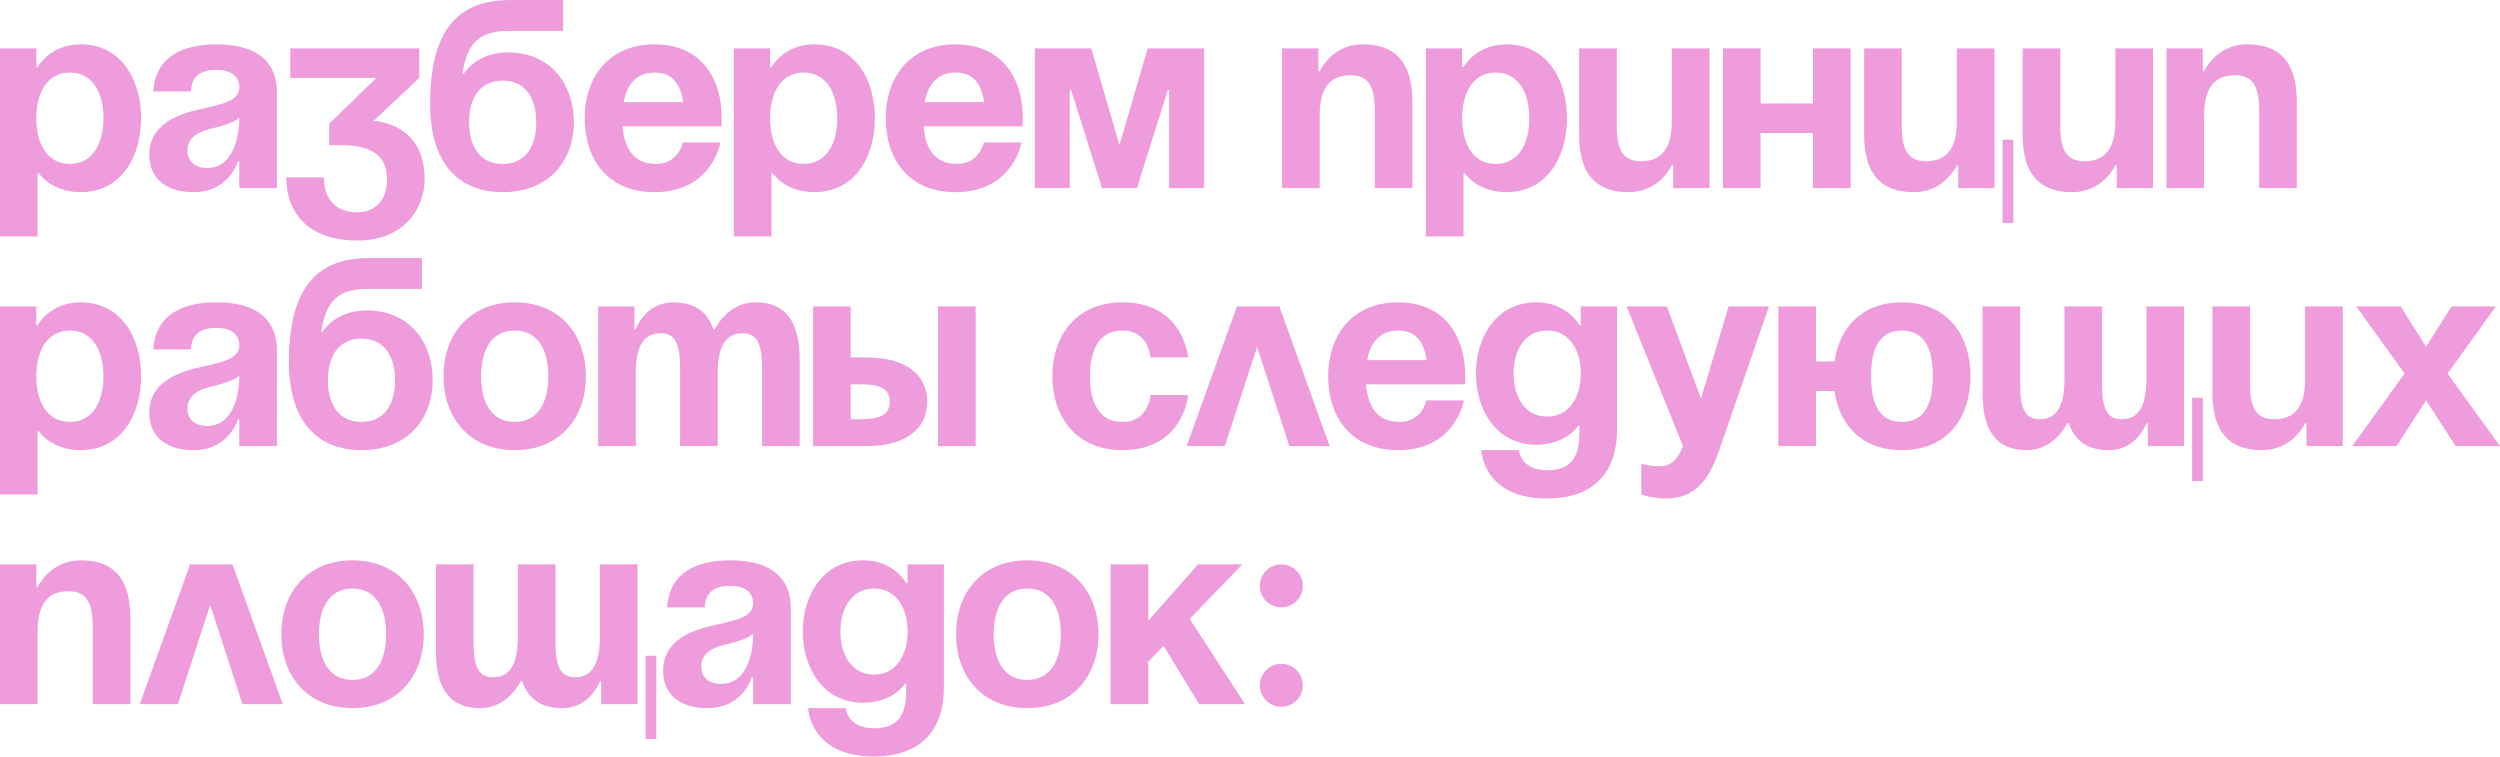 <?xml version="1.0" encoding="UTF-8"?> <svg xmlns="http://www.w3.org/2000/svg" viewBox="0 0 232.564 70.375" fill="none"><path d="M0 22V4.5H3.375V6.25H3.5C3.5 6.25 4.625 4.125 7.5 4.125C11.25 4.125 13.125 7.375 13.125 11C13.125 14.625 11.25 17.875 7.5 17.875C4.75 17.875 3.625 16.125 3.625 16.125H3.5V22H0ZM3.375 11C3.375 13.35 4.375 15.25 6.5 15.25C8.625 15.25 9.625 13.35 9.625 11C9.625 8.65 8.625 6.75 6.5 6.75C4.375 6.75 3.375 8.65 3.375 11Z" fill="#EF9CDC"></path><path d="M17.761 8.5H14.261C14.461 5.175 17.136 4.125 20.136 4.125C23.261 4.125 25.761 5.25 25.761 8.625V17.5H22.261V15H22.136C22.136 15 21.336 17.875 18.011 17.875C15.636 17.875 13.886 16.775 13.886 14.375C13.886 11.95 15.886 10.85 18.036 10.3C20.211 9.75 22.261 9.575 22.261 8.125C22.261 7.1 21.511 6.5 20.136 6.5C18.636 6.5 17.811 7.1 17.761 8.5ZM22.261 10.95C21.686 11.475 20.511 11.75 19.511 12C18.386 12.275 17.436 12.85 17.436 14C17.436 15 18.136 15.625 19.261 15.625C21.636 15.625 22.261 12.875 22.261 10.95Z" fill="#EF9CDC"></path><path d="M27.002 7.25V4.5H39.002V7.25L34.752 11.25C34.752 11.25 39.502 11.375 39.502 16.625C39.502 19.5 37.502 22.375 33.252 22.375C28.377 22.375 26.627 19.5 26.627 16.5H30.127C30.127 18.25 31.002 19.75 33.252 19.75C34.977 19.75 36.002 18.5 36.002 16.75C36.002 14.875 35.127 13.5 31.627 13.5H30.627V11.5L35.002 7.25H27.002Z" fill="#EF9CDC"></path><path d="M43.637 11.375C43.637 13.475 44.537 15.25 46.762 15.25C48.987 15.25 49.887 13.475 49.887 11.375C49.887 9.275 48.987 7.5 46.762 7.5C44.537 7.5 43.637 9.275 43.637 11.375ZM46.762 17.875C43.262 17.875 40.012 15.875 40.012 9.625C40.012 1.25 43.987 0 47.612 0H52.387V2.875H47.312C44.487 2.875 43.437 4.125 43.012 6.875H43.137C43.137 6.875 44.262 4.875 47.262 4.875C51.137 4.875 53.387 7.75 53.387 11.375C53.387 14.875 51.137 17.875 46.762 17.875Z" fill="#EF9CDC"></path><path d="M54.392 11C54.392 7.2 56.617 4.125 60.892 4.125C65.167 4.125 67.142 7.2 67.142 11C67.142 11.3 67.117 11.75 67.117 11.75H57.917C58.067 13.75 58.916 15.25 61.017 15.25C63.142 15.25 63.517 13.25 63.517 13.25H67.017C67.017 13.25 66.267 17.875 60.892 17.875C56.517 17.875 54.392 14.8 54.392 11ZM60.892 6.75C59.167 6.75 58.317 7.9 58.017 9.5H63.542C63.316 7.9 62.617 6.75 60.892 6.75Z" fill="#EF9CDC"></path><path d="M68.262 22V4.5H71.637V6.25H71.762C71.762 6.25 72.887 4.125 75.762 4.125C79.512 4.125 81.387 7.375 81.387 11C81.387 14.625 79.512 17.875 75.762 17.875C73.012 17.875 71.887 16.125 71.887 16.125H71.762V22H68.262ZM71.637 11C71.637 13.35 72.637 15.25 74.762 15.25C76.887 15.25 77.887 13.35 77.887 11C77.887 8.65 76.887 6.75 74.762 6.75C72.637 6.75 71.637 8.65 71.637 11Z" fill="#EF9CDC"></path><path d="M82.395 11C82.395 7.2 84.619 4.125 88.895 4.125C93.169 4.125 95.145 7.2 95.145 11C95.145 11.3 95.12 11.75 95.12 11.75H85.919C86.07 13.75 86.92 15.25 89.019 15.25C91.145 15.25 91.519 13.25 91.519 13.25H95.019C95.019 13.25 94.27 17.875 88.895 17.875C84.52 17.875 82.395 14.8 82.395 11ZM88.895 6.75C87.169 6.75 86.32 7.9 86.02 9.5H91.544C91.32 7.9 90.619 6.75 88.895 6.75Z" fill="#EF9CDC"></path><path d="M112.015 4.5V17.5H108.765V8.375H108.64L105.765 17.5H102.515L99.64 8.375H99.515V17.5H96.265V4.5H101.515L104.14 13.5L106.765 4.5H112.015Z" fill="#EF9CDC"></path><path d="M119.263 17.5V4.5H122.638V6.625H122.763C122.763 6.625 123.888 4.125 126.763 4.125C130.388 4.125 131.388 6.5 131.388 9.5V17.5H127.888V10.25C127.888 8 127.263 7 125.638 7C123.763 7 122.763 8.125 122.763 10.75V17.5H119.263Z" fill="#EF9CDC"></path><path d="M132.642 22V4.5H136.016V6.25H136.142C136.142 6.25 137.266 4.125 140.142 4.125C143.892 4.125 145.767 7.375 145.767 11C145.767 14.625 143.892 17.875 140.142 17.875C137.392 17.875 136.267 16.125 136.267 16.125H136.142V22H132.642ZM136.016 11C136.016 13.35 137.017 15.25 139.141 15.25C141.267 15.25 142.266 13.35 142.266 11C142.266 8.65 141.267 6.75 139.141 6.75C137.017 6.75 136.016 8.65 136.016 11Z" fill="#EF9CDC"></path><path d="M159.024 4.5V17.5H155.649V15.375H155.524C155.524 15.375 154.399 17.875 151.524 17.875C147.9 17.875 146.899 15.5 146.899 12.5V4.5H150.4V11.75C150.4 14 151.025 15 152.649 15C154.524 15 155.524 13.875 155.524 11.25V4.5H159.024Z" fill="#EF9CDC"></path><path d="M168.653 17.5V12.375H163.778V17.5H160.278V4.5H163.778V9.625H168.653V4.5H172.153V17.5H168.653Z" fill="#EF9CDC"></path><path d="M187.288 13V20.75H186.288V13H187.288ZM185.538 4.5V17.5H182.163V15.375H182.038C182.038 15.375 180.913 17.875 178.038 17.875C174.413 17.875 173.413 15.5 173.413 12.5V4.5H176.913V11.75C176.913 14 177.538 15 179.163 15C181.038 15 182.038 13.875 182.038 11.25V4.5H185.538Z" fill="#EF9CDC"></path><path d="M200.284 4.5V17.5H196.909V15.375H196.784C196.784 15.375 195.659 17.875 192.784 17.875C189.159 17.875 188.159 15.5 188.159 12.5V4.5H191.659V11.75C191.659 14 192.284 15 193.909 15C195.784 15 196.784 13.875 196.784 11.25V4.5H200.284Z" fill="#EF9CDC"></path><path d="M201.538 17.5V4.5H204.913V6.625H205.038C205.038 6.625 206.163 4.125 209.038 4.125C212.663 4.125 213.663 6.5 213.663 9.5V17.5H210.163V10.25C210.163 8 209.538 7 207.913 7C206.038 7 205.038 8.125 205.038 10.75V17.5H201.538Z" fill="#EF9CDC"></path><path d="M0 46V28.5H3.375V30.25H3.5C3.5 30.25 4.625 28.125 7.5 28.125C11.25 28.125 13.125 31.375 13.125 35C13.125 38.625 11.25 41.875 7.5 41.875C4.75 41.875 3.625 40.125 3.625 40.125H3.5V46H0ZM3.375 35C3.375 37.35 4.375 39.25 6.5 39.25C8.625 39.25 9.625 37.35 9.625 35C9.625 32.65 8.625 30.75 6.5 30.75C4.375 30.75 3.375 32.65 3.375 35Z" fill="#EF9CDC"></path><path d="M17.761 32.5H14.261C14.461 29.175 17.136 28.125 20.136 28.125C23.261 28.125 25.761 29.25 25.761 32.625V41.5H22.261V39H22.136C22.136 39 21.336 41.875 18.011 41.875C15.636 41.875 13.886 40.775 13.886 38.375C13.886 35.95 15.886 34.85 18.036 34.3C20.211 33.75 22.261 33.575 22.261 32.125C22.261 31.1 21.511 30.5 20.136 30.5C18.636 30.5 17.811 31.1 17.761 32.5ZM22.261 34.95C21.686 35.475 20.511 35.75 19.511 36C18.386 36.275 17.436 36.85 17.436 38C17.436 39 18.136 39.625 19.261 39.625C21.636 39.625 22.261 36.875 22.261 34.95Z" fill="#EF9CDC"></path><path d="M30.502 35.375C30.502 37.475 31.402 39.25 33.627 39.25C35.852 39.25 36.752 37.475 36.752 35.375C36.752 33.275 35.852 31.5 33.627 31.5C31.402 31.5 30.502 33.275 30.502 35.375ZM33.627 41.875C30.127 41.875 26.877 39.875 26.877 33.625C26.877 25.25 30.852 24 34.477 24H39.252V26.875H34.177C31.352 26.875 30.302 28.125 29.877 30.875H30.002C30.002 30.875 31.127 28.875 34.127 28.875C38.002 28.875 40.252 31.75 40.252 35.375C40.252 38.875 38.002 41.875 33.627 41.875Z" fill="#EF9CDC"></path><path d="M44.757 35C44.757 37.35 45.657 39.25 47.882 39.25C50.107 39.25 51.007 37.35 51.007 35C51.007 32.65 50.107 30.75 47.882 30.75C45.657 30.75 44.757 32.65 44.757 35ZM41.257 35C41.257 31.2 43.607 28.125 47.882 28.125C52.157 28.125 54.507 31.2 54.507 35C54.507 38.8 52.157 41.875 47.882 41.875C43.607 41.875 41.257 38.8 41.257 35Z" fill="#EF9CDC"></path><path d="M63.265 41.5V34.25C63.265 32 62.815 31 61.44 31C59.94 31 59.14 32.125 59.14 34.75V41.5H55.64V28.5H59.015V30.625H59.14C59.14 30.625 60.015 28.125 62.64 28.125C64.74 28.125 65.865 29.125 66.365 30.65L66.39 30.625H66.515C66.515 30.625 67.64 28.125 70.265 28.125C73.515 28.125 74.39 30.5 74.39 33.5V41.5H70.89V34.25C70.89 32 70.44 31 69.065 31C67.565 31 66.765 32.125 66.765 34.75V41.5H63.265Z" fill="#EF9CDC"></path><path d="M75.635 41.5V28.5H79.135V33.25H80.635C84.26 33.25 86.26 34.875 86.26 37.375C86.26 39.875 84.26 41.5 80.635 41.5H75.635ZM80.135 35.75H79.135V39H80.135C82.01 39 82.76 38.5 82.76 37.375C82.76 36.25 82.01 35.75 80.135 35.75ZM90.76 28.5V41.5H87.26V28.5H90.76Z" fill="#EF9CDC"></path><path d="M97.897 35C97.897 31.2 100.147 28.125 104.397 28.125C110.147 28.125 110.523 33.25 110.523 33.25H107.022C107.022 33.25 106.897 30.75 104.397 30.75C102.172 30.75 101.397 32.65 101.397 35C101.397 37.35 102.172 39.25 104.397 39.25C106.897 39.25 107.022 36.75 107.022 36.75H110.523C110.523 36.75 110.147 41.875 104.397 41.875C100.147 41.875 97.897 38.8 97.897 35Z" fill="#EF9CDC"></path><path d="M110.392 41.5L115.067 28.5H119.017L123.692 41.5H119.942L116.942 32.275L113.942 41.5H110.392Z" fill="#EF9CDC"></path><path d="M123.557 35C123.557 31.2 125.782 28.125 130.057 28.125C134.332 28.125 136.307 31.2 136.307 35C136.307 35.3 136.282 35.75 136.282 35.75H127.082C127.232 37.75 128.082 39.25 130.182 39.25C132.307 39.25 132.682 37.25 132.682 37.25H136.182C136.182 37.25 135.432 41.875 130.057 41.875C125.682 41.875 123.557 38.8 123.557 35ZM130.057 30.75C128.332 30.75 127.482 31.9 127.182 33.5H132.707C132.482 31.9 131.782 30.75 130.057 30.75Z" fill="#EF9CDC"></path><path d="M150.427 28.5V40C150.427 43.75 148.427 46.375 143.927 46.375C137.927 46.375 137.802 41.875 137.802 41.875H141.302C141.302 41.875 141.427 43.75 143.927 43.75C146.152 43.75 146.927 42.5 146.927 40.25V39.625H146.802C146.802 39.625 145.677 41.375 142.927 41.375C139.177 41.375 137.302 38.125 137.302 34.75C137.302 31.375 139.177 28.125 142.927 28.125C145.802 28.125 146.927 30.25 146.927 30.25H147.052V28.5H150.427ZM147.052 34.75C147.052 32.65 146.052 30.75 143.927 30.75C141.802 30.75 140.802 32.65 140.802 34.75C140.802 36.85 141.802 38.75 143.927 38.75C146.052 38.75 147.052 36.85 147.052 34.75Z" fill="#EF9CDC"></path><path d="M164.559 28.5L159.935 41.875C158.909 44.85 157.56 46.375 154.935 46.375C153.685 46.375 152.685 46 152.685 46V43.125C152.685 43.125 153.435 43.375 154.31 43.375C155.56 43.375 156.059 42.7 156.56 41.5L151.31 28.5H155.06L158.235 37.075L160.809 28.5H164.559Z" fill="#EF9CDC"></path><path d="M168.93 28.5V33.625H170.655C171.105 30.5 173.18 28.125 176.93 28.125C181.205 28.125 183.305 31.2 183.305 35C183.305 38.8 181.205 41.875 176.93 41.875C173.18 41.875 171.105 39.525 170.655 36.375H168.93V41.5H165.43V28.5H168.93ZM174.055 35C174.055 37.35 174.705 39.25 176.93 39.25C179.155 39.25 179.805 37.35 179.805 35C179.805 32.65 179.155 30.75 176.93 30.75C174.705 30.75 174.055 32.65 174.055 35Z" fill="#EF9CDC"></path><path d="M195.549 28.5V35.75C195.549 38 195.999 39 197.374 39C198.874 39 199.674 37.875 199.674 35.25V28.5H203.174V41.5H199.799V39.375H199.674C199.674 39.375 198.799 41.875 196.174 41.875C194.074 41.875 192.974 40.9 192.449 39.375H192.299C192.299 39.375 191.174 41.875 188.549 41.875C185.299 41.875 184.424 39.5 184.424 36.5V28.5H187.924V35.75C187.924 38 188.374 39 189.749 39C191.249 39 192.049 37.875 192.049 35.25V28.5H195.549ZM204.924 37V44.75H203.924V37H204.924Z" fill="#EF9CDC"></path><path d="M217.936 28.5V41.5H214.561V39.375H214.436C214.436 39.375 213.311 41.875 210.436 41.875C206.811 41.875 205.811 39.5 205.811 36.5V28.5H209.311V35.75C209.311 38 209.936 39 211.56 39C213.435 39 214.436 37.875 214.436 35.25V28.5H217.936Z" fill="#EF9CDC"></path><path d="M223.314 28.5L225.689 32.25L228.065 28.5H232.19L227.689 34.75L232.564 41.5H228.439L225.689 37.25L222.939 41.5H218.814L223.69 34.75L219.189 28.5H223.314Z" fill="#EF9CDC"></path><path d="M0 65.5V52.5H3.375V54.625H3.5C3.5 54.625 4.625 52.125 7.5 52.125C11.125 52.125 12.125 54.5 12.125 57.5V65.5H8.625V58.25C8.625 56 8 55 6.375 55C4.5 55 3.5 56.125 3.5 58.75V65.5H0Z" fill="#EF9CDC"></path><path d="M13.004 65.5L17.679 52.5H21.629L26.304 65.5H22.554L19.554 56.275L16.554 65.5H13.004Z" fill="#EF9CDC"></path><path d="M29.669 59C29.669 61.35 30.569 63.25 32.794 63.25C35.019 63.25 35.919 61.35 35.919 59C35.919 56.65 35.019 54.75 32.794 54.75C30.569 54.75 29.669 56.65 29.669 59ZM26.169 59C26.169 55.2 28.519 52.125 32.794 52.125C37.069 52.125 39.419 55.2 39.419 59C39.419 62.8 37.069 65.875 32.794 65.875C28.519 65.875 26.169 62.8 26.169 59Z" fill="#EF9CDC"></path><path d="M51.677 52.5V59.75C51.677 62 52.127 63 53.502 63C55.002 63 55.802 61.875 55.802 59.25V52.5H59.302V65.5H55.927V63.375H55.802C55.802 63.375 54.927 65.875 52.302 65.875C50.202 65.875 49.102 64.9 48.577 63.375H48.427C48.427 63.375 47.302 65.875 44.677 65.875C41.427 65.875 40.552 63.5 40.552 60.5V52.5H44.052V59.75C44.052 62 44.502 63 45.877 63C47.377 63 48.177 61.875 48.177 59.25V52.5H51.677ZM61.052 61V68.75H60.052V61H61.052Z" fill="#EF9CDC"></path><path d="M65.563 56.5H62.063C62.264 53.175 64.938 52.125 67.939 52.125C71.064 52.125 73.564 53.25 73.564 56.625V65.5H70.064V63H69.938C69.938 63 69.139 65.875 65.813 65.875C63.438 65.875 61.689 64.775 61.689 62.375C61.689 59.95 63.688 58.85 65.838 58.3C68.013 57.75 70.064 57.575 70.064 56.125C70.064 55.1 69.313 54.5 67.939 54.5C66.438 54.5 65.613 55.1 65.563 56.5ZM70.064 58.95C69.489 59.475 68.313 59.75 67.314 60C66.188 60.275 65.238 60.85 65.238 62C65.238 63 65.938 63.625 67.063 63.625C69.439 63.625 70.064 60.875 70.064 58.95Z" fill="#EF9CDC"></path><path d="M87.805 52.5V64C87.805 67.75 85.805 70.375 81.305 70.375C75.305 70.375 75.18 65.875 75.18 65.875H78.68C78.68 65.875 78.805 67.75 81.305 67.75C83.53 67.75 84.305 66.5 84.305 64.25V63.625H84.18C84.18 63.625 83.055 65.375 80.305 65.375C76.555 65.375 74.68 62.125 74.68 58.75C74.68 55.375 76.555 52.125 80.305 52.125C83.18 52.125 84.305 54.25 84.305 54.25H84.43V52.5H87.805ZM84.43 58.75C84.43 56.65 83.43 54.75 81.305 54.75C79.18 54.75 78.18 56.65 78.18 58.75C78.18 60.85 79.18 62.75 81.305 62.75C83.43 62.75 84.43 60.85 84.43 58.75Z" fill="#EF9CDC"></path><path d="M92.438 59C92.438 61.35 93.338 63.25 95.563 63.25C97.787 63.25 98.688 61.35 98.688 59C98.688 56.65 97.787 54.75 95.563 54.75C93.338 54.75 92.438 56.65 92.438 59ZM88.938 59C88.938 55.2 91.287 52.125 95.563 52.125C99.838 52.125 102.187 55.2 102.187 59C102.187 62.8 99.838 65.875 95.563 65.875C91.287 65.875 88.938 62.8 88.938 59Z" fill="#EF9CDC"></path><path d="M103.32 65.5V52.5H106.82V57.75L111.445 52.5H115.57L110.67 57.575L115.82 65.5H111.545L108.245 60.075L106.82 61.55V65.5H103.32Z" fill="#EF9CDC"></path><path d="M117.196 63.75C117.196 62.65 118.096 61.75 119.196 61.75C120.296 61.75 121.196 62.65 121.196 63.75C121.196 64.85 120.296 65.75 119.196 65.75C118.096 65.75 117.196 64.85 117.196 63.75ZM117.196 54.5C117.196 53.4 118.096 52.5 119.196 52.5C120.296 52.5 121.196 53.4 121.196 54.5C121.196 55.6 120.296 56.5 119.196 56.5C118.096 56.5 117.196 55.6 117.196 54.5Z" fill="#EF9CDC"></path></svg> 